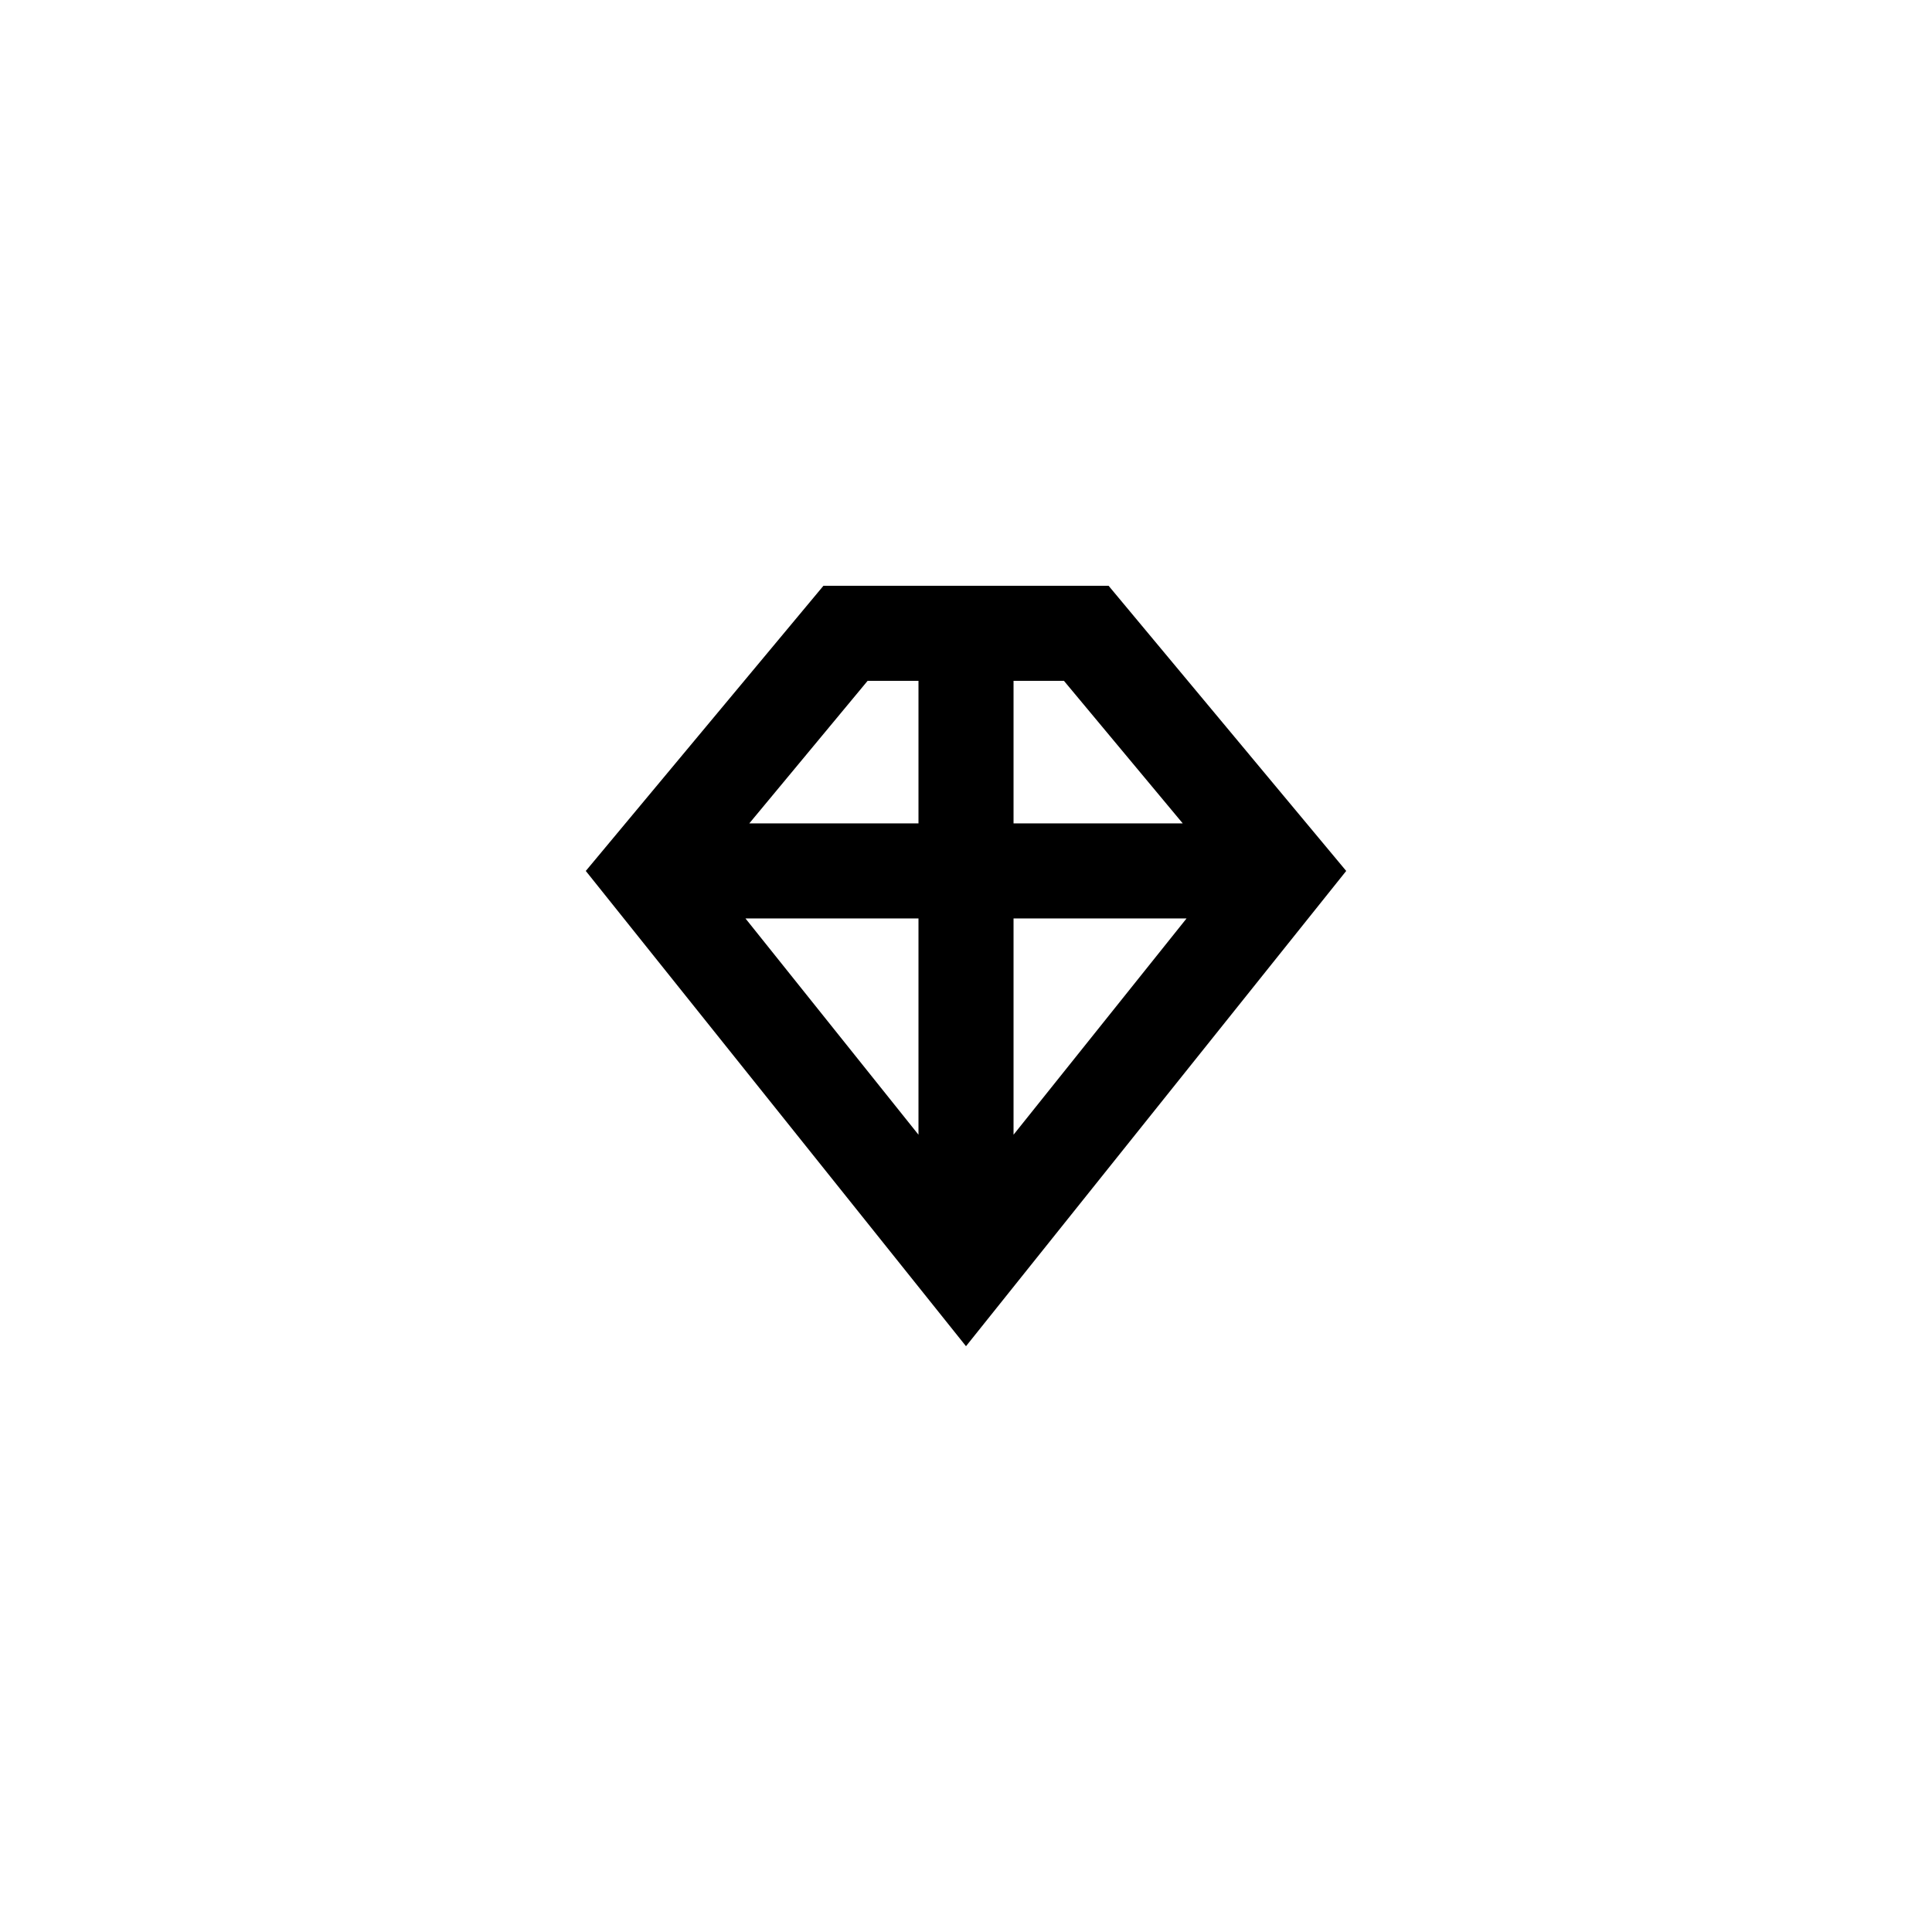 <?xml version="1.0" encoding="UTF-8"?>
<!-- Uploaded to: ICON Repo, www.svgrepo.com, Generator: ICON Repo Mixer Tools -->
<svg fill="#000000" width="800px" height="800px" version="1.1" viewBox="144 144 512 512" xmlns="http://www.w3.org/2000/svg">
 <path d="m437.79 299.24h-75.574l-62.977 75.57 100.76 125.95 100.76-125.95zm-50.383 145.47-45.848-57.309h45.848zm25.191-57.309h45.848l-45.848 57.309zm13.352-62.977 31.488 37.785h-44.84v-37.785zm-52.02 0h13.477v37.785h-44.84z"/>
</svg>